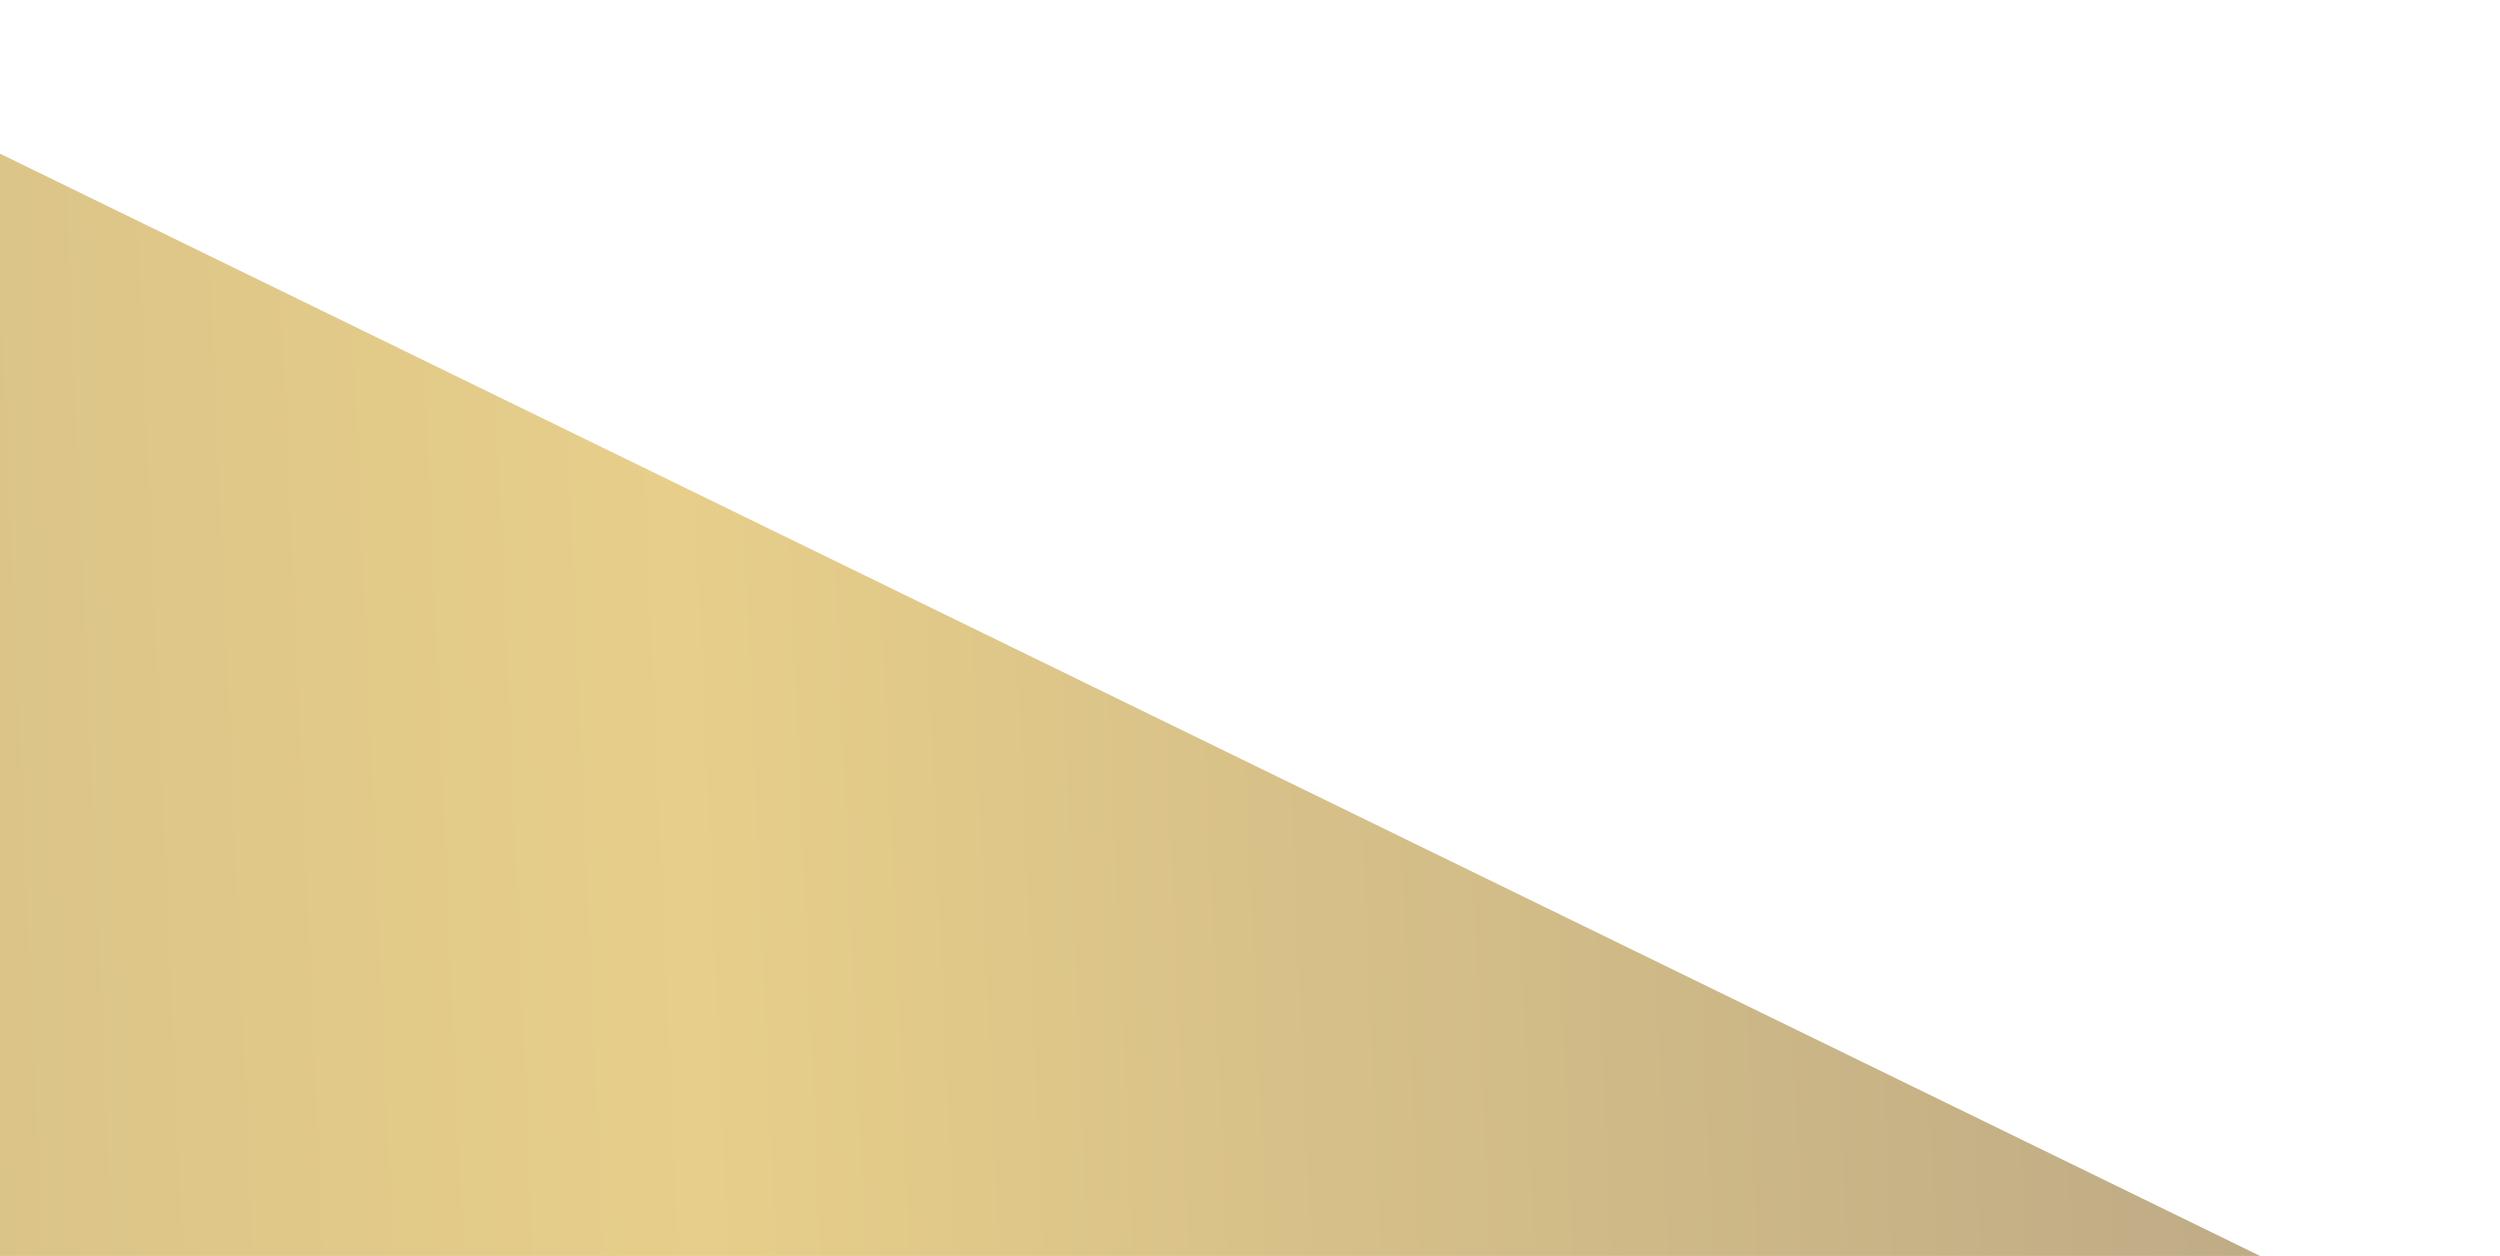 <?xml version="1.0" encoding="UTF-8"?> <svg xmlns="http://www.w3.org/2000/svg" width="667" height="335" viewBox="0 0 667 335" fill="none"> <g clip-path="url(#clip0_331_647)"> <path d="M603 335.087L0 41V335.087H603Z" fill="url(#paint0_linear_331_647)"></path> </g> <defs> <linearGradient id="paint0_linear_331_647" x1="603" y1="-275.374" x2="-527.432" y2="-225.963" gradientUnits="userSpaceOnUse"> <stop stop-color="#BCA985"></stop> <stop offset="0.389" stop-color="#E7CE8A"></stop> <stop offset="1" stop-color="#BCA984"></stop> </linearGradient> <clipPath id="clip0_331_647"> <rect width="667" height="335" fill="white"></rect> </clipPath> </defs> </svg> 